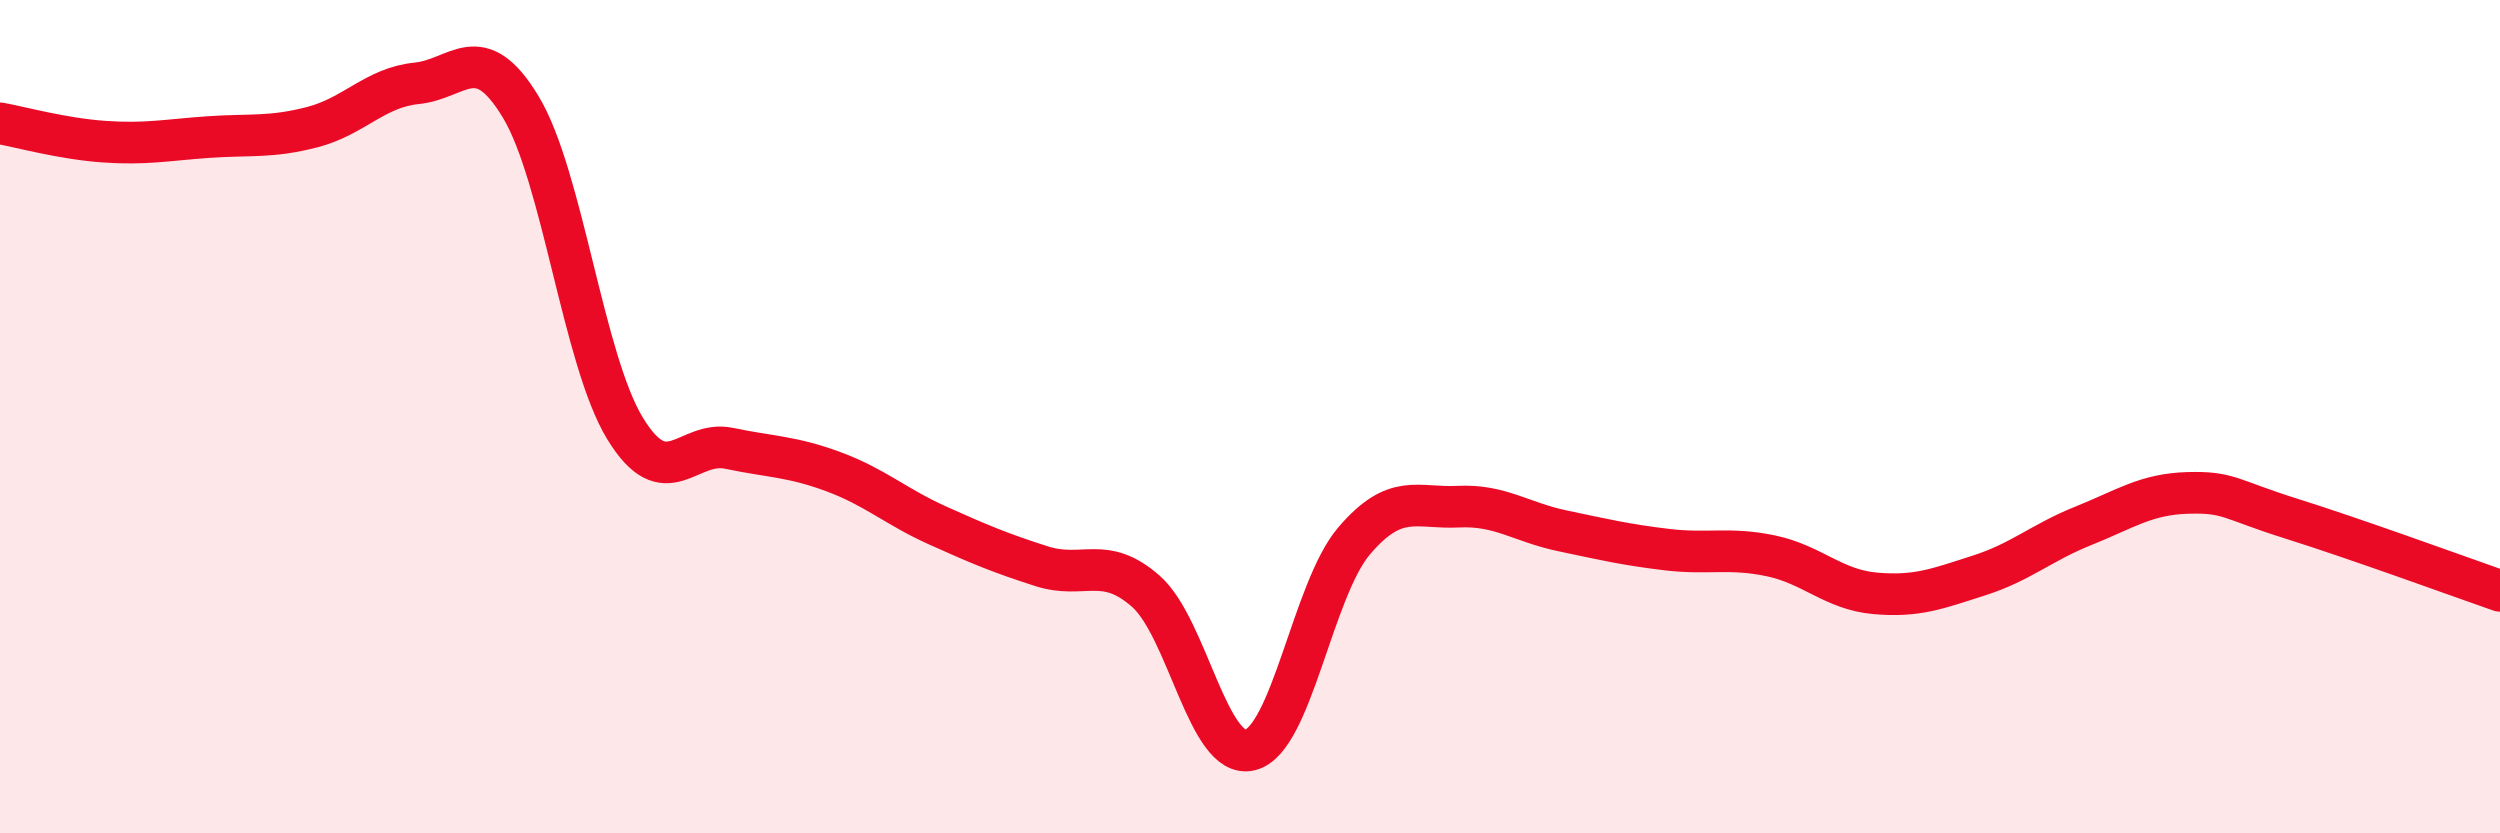 
    <svg width="60" height="20" viewBox="0 0 60 20" xmlns="http://www.w3.org/2000/svg">
      <path
        d="M 0,2.96 C 0.5,3.05 1.5,3.33 2.5,3.4 C 3.5,3.47 4,3.36 5,3.29 C 6,3.22 6.5,3.31 7.5,3.05 C 8.5,2.79 9,2.1 10,2 C 11,1.9 11.5,0.91 12.5,2.57 C 13.5,4.23 14,8.64 15,10.28 C 16,11.92 16.5,10.55 17.5,10.76 C 18.5,10.97 19,10.95 20,11.32 C 21,11.69 21.5,12.16 22.5,12.61 C 23.5,13.06 24,13.27 25,13.59 C 26,13.91 26.5,13.31 27.5,14.19 C 28.5,15.07 29,18.24 30,18 C 31,17.76 31.5,14.15 32.5,12.98 C 33.5,11.81 34,12.21 35,12.16 C 36,12.11 36.5,12.53 37.5,12.74 C 38.5,12.95 39,13.07 40,13.19 C 41,13.31 41.5,13.13 42.5,13.34 C 43.5,13.55 44,14.15 45,14.24 C 46,14.33 46.5,14.13 47.5,13.81 C 48.5,13.49 49,13.02 50,12.62 C 51,12.22 51.5,11.86 52.5,11.83 C 53.5,11.8 53.5,11.98 55,12.45 C 56.5,12.92 59,13.83 60,14.18L60 20L0 20Z"
        fill="#EB0A25"
        opacity="0.1"
        stroke-linecap="round"
        stroke-linejoin="round"
      />
      <path
        d="M 0,2.96 C 0.5,3.05 1.5,3.33 2.5,3.4 C 3.5,3.47 4,3.36 5,3.29 C 6,3.22 6.5,3.31 7.5,3.05 C 8.5,2.79 9,2.1 10,2 C 11,1.9 11.5,0.91 12.5,2.57 C 13.5,4.23 14,8.64 15,10.28 C 16,11.92 16.5,10.55 17.5,10.76 C 18.5,10.97 19,10.95 20,11.32 C 21,11.69 21.5,12.16 22.5,12.61 C 23.5,13.06 24,13.27 25,13.59 C 26,13.91 26.5,13.31 27.5,14.19 C 28.5,15.07 29,18.24 30,18 C 31,17.76 31.5,14.15 32.5,12.98 C 33.5,11.81 34,12.21 35,12.16 C 36,12.11 36.5,12.53 37.5,12.74 C 38.5,12.95 39,13.07 40,13.19 C 41,13.31 41.5,13.13 42.5,13.34 C 43.5,13.55 44,14.15 45,14.24 C 46,14.33 46.5,14.13 47.5,13.81 C 48.5,13.49 49,13.02 50,12.62 C 51,12.22 51.5,11.86 52.5,11.83 C 53.5,11.8 53.5,11.98 55,12.45 C 56.5,12.92 59,13.83 60,14.18"
        stroke="#EB0A25"
        stroke-width="1"
        fill="none"
        stroke-linecap="round"
        stroke-linejoin="round"
      />
    </svg>
  